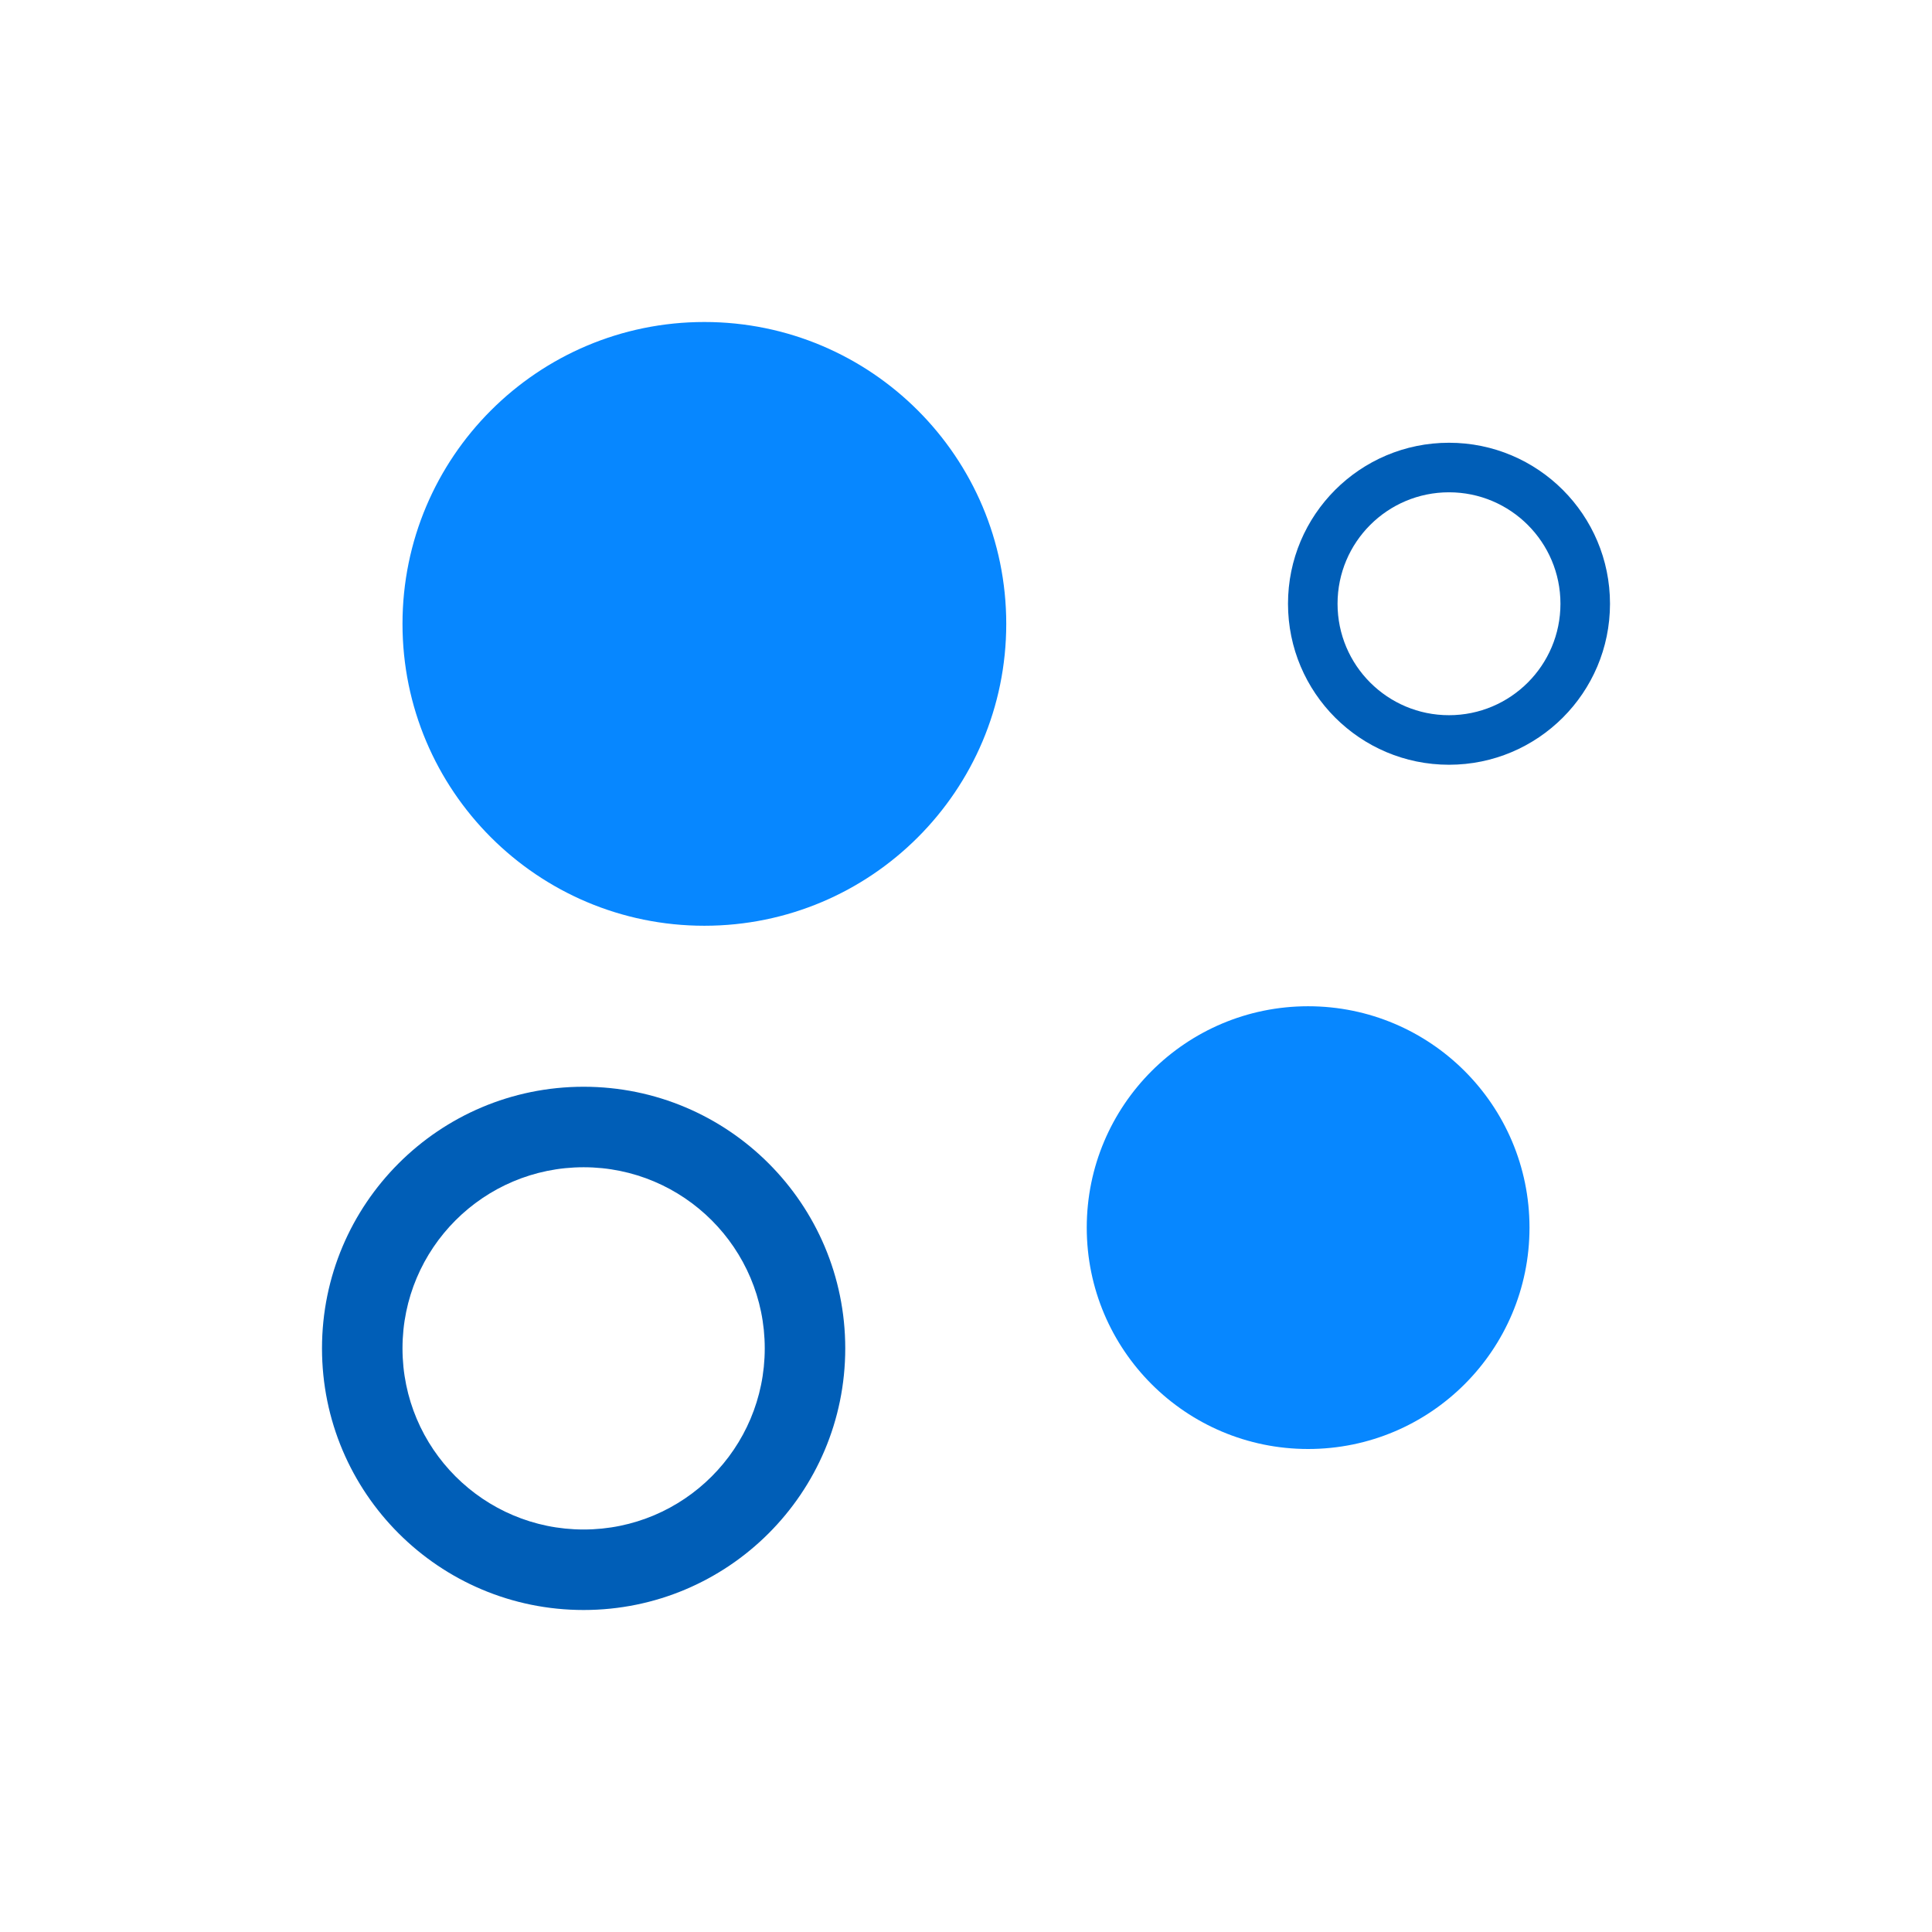 <svg width="48" height="48" viewBox="0 0 48 48" fill="none" xmlns="http://www.w3.org/2000/svg">
<g clip-path="url(#clip0_5778_3180)">
<path fill-rule="evenodd" clip-rule="evenodd" d="M36 17.769C37.529 17.769 38.769 16.529 38.769 15C38.769 13.471 37.529 12.231 36 12.231C34.471 12.231 33.231 13.471 33.231 15C33.231 16.529 34.471 17.769 36 17.769ZM36 19C38.209 19 40 17.209 40 15C40 12.791 38.209 11 36 11C33.791 11 32 12.791 32 15C32 17.209 33.791 19 36 19Z" fill="#005EB7"/>
<path fill-rule="evenodd" clip-rule="evenodd" d="M14.5 38C16.985 38 19 35.985 19 33.5C19 31.015 16.985 29 14.5 29C12.015 29 10 31.015 10 33.5C10 35.985 12.015 38 14.5 38ZM14.5 40C18.09 40 21 37.09 21 33.5C21 29.91 18.09 27 14.5 27C10.91 27 8 29.91 8 33.5C8 37.09 10.91 40 14.5 40Z" fill="#005EB7"/>
<path d="M25 15.5C25 19.642 21.642 23 17.5 23C13.358 23 10 19.642 10 15.5C10 11.358 13.358 8 17.5 8C21.642 8 25 11.358 25 15.5Z" fill="#0787FF"/>
<path d="M38 30.5C38 33.538 35.538 36 32.5 36C29.462 36 27 33.538 27 30.5C27 27.462 29.462 25 32.5 25C35.538 25 38 27.462 38 30.5Z" fill="#0787FF"/>
</g>
<defs>
<clipPath id="clip0_5778_3180">
<rect width="48" height="48" fill="white"/>
</clipPath>
</defs>
</svg>
